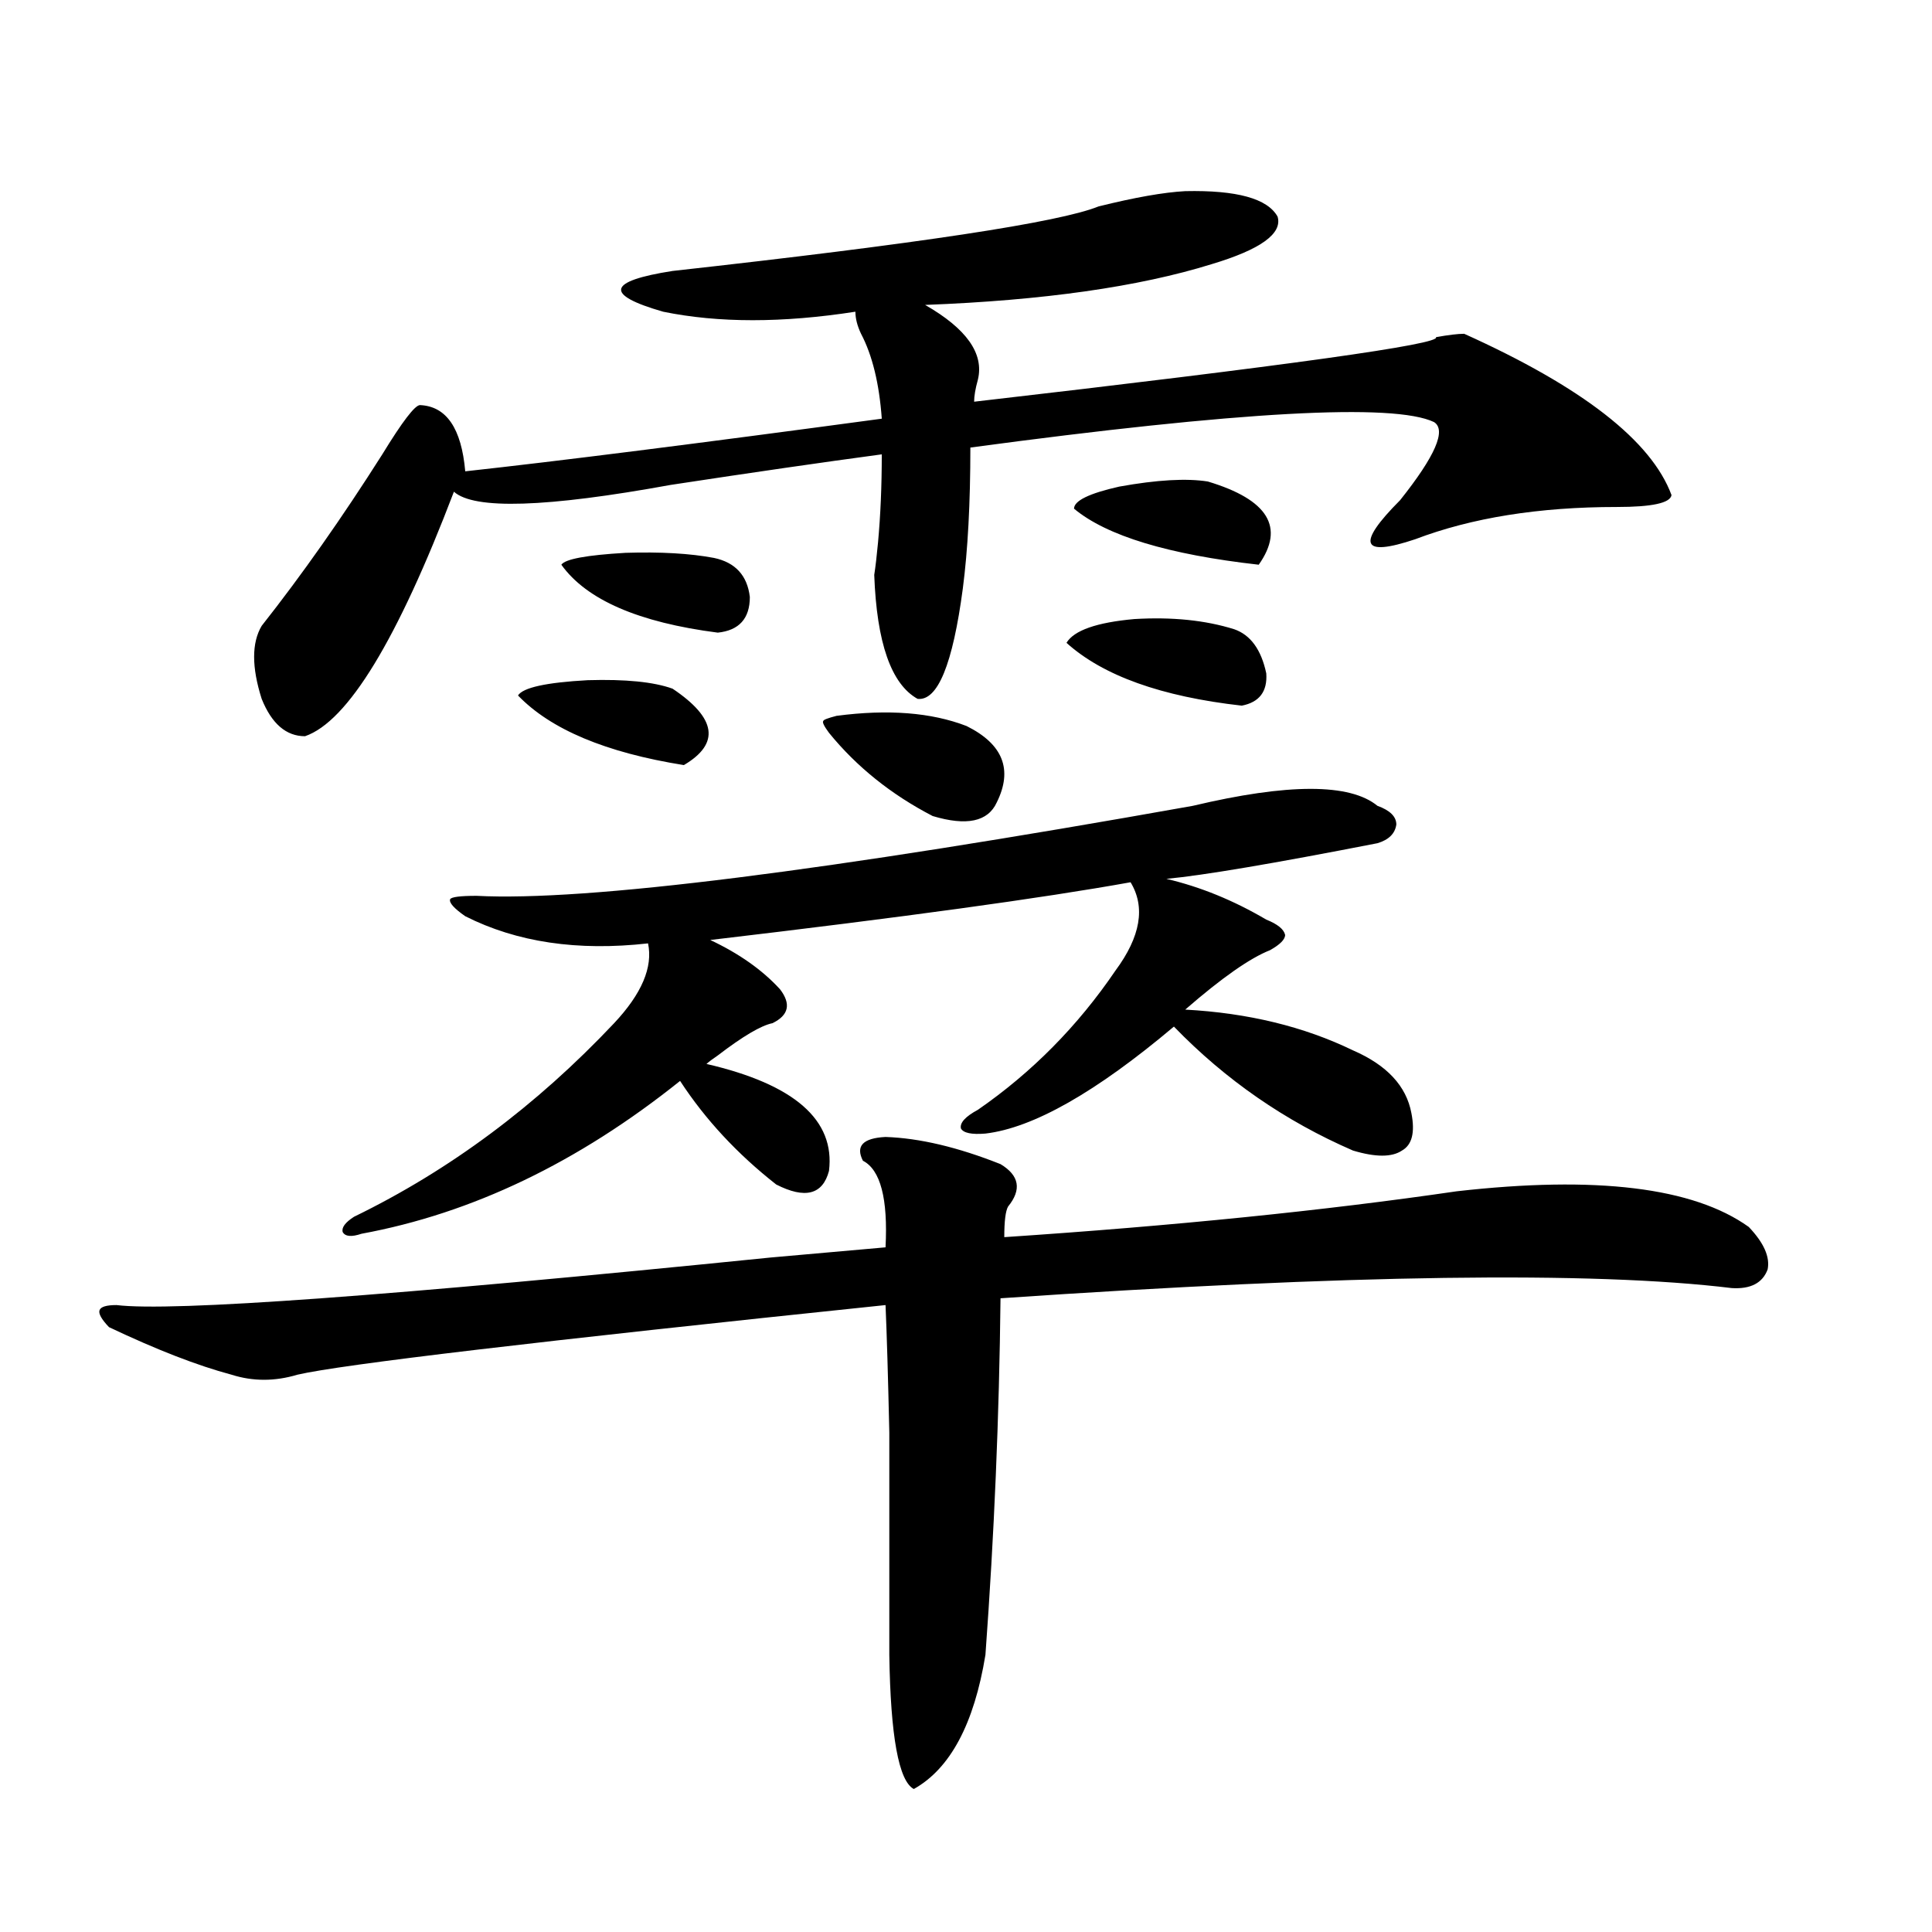 <?xml version="1.0" encoding="utf-8"?>
<!-- Generator: Adobe Illustrator 16.0.0, SVG Export Plug-In . SVG Version: 6.00 Build 0)  -->
<!DOCTYPE svg PUBLIC "-//W3C//DTD SVG 1.1//EN" "http://www.w3.org/Graphics/SVG/1.1/DTD/svg11.dtd">
<svg version="1.1" id="图层_1" xmlns="http://www.w3.org/2000/svg" xmlns:xlink="http://www.w3.org/1999/xlink" x="0px" y="0px"
	 width="1000px" height="1000px" viewBox="0 0 1000 1000" enable-background="new 0 0 1000 1000" xml:space="preserve">
<path d="M446.647,600.793c-3.902-7.608,0-11.714,11.707-12.305c17.561,0.591,37.393,5.273,59.511,14.063
	c9.756,5.864,11.052,13.184,3.902,21.973c-1.311,2.349-1.951,7.622-1.951,15.82c87.803-5.851,165.85-13.761,234.141-23.73
	c72.193-8.198,122.589-2.046,151.216,18.457c7.805,8.212,11.052,15.532,9.756,21.973c-2.606,7.031-8.78,10.259-18.536,9.668
	c-72.193-8.789-198.379-7.031-378.527,5.273c-0.655,60.946-3.262,122.47-7.805,184.57c-5.854,35.733-18.216,58.887-37.072,69.434
	c-7.805-4.106-12.042-27.246-12.683-69.434c0-50.386,0-88.77,0-115.137c-0.655-29.292-1.311-51.265-1.951-65.918
	c-180.163,18.759-281.624,30.762-304.383,36.035c-11.707,3.516-23.094,3.516-34.146,0c-17.561-4.683-38.703-12.882-63.413-24.609
	c-3.902-4.093-5.533-7.031-4.878-8.789c0.641-1.758,3.567-2.637,8.78-2.637c28.612,3.516,141.46-4.683,338.528-24.609
	c26.006-2.335,45.853-4.093,59.511-5.273C459.65,620.431,455.748,605.489,446.647,600.793z M613.473,98.938
	c26.661-0.577,42.591,3.817,47.804,13.184c2.592,8.789-8.78,17.001-34.146,24.609c-37.728,11.728-87.162,18.759-148.289,21.094
	c21.463,12.305,30.563,25.2,27.316,38.672c-1.311,4.696-1.951,8.501-1.951,11.426c162.588-18.745,242.266-29.883,239.019-33.398
	c6.494-1.167,11.372-1.758,14.634-1.758c61.127,27.548,96.903,55.371,107.314,83.496c-0.655,4.106-10.091,6.152-28.292,6.152
	c-40.334,0-75.12,5.575-104.388,16.699c-27.972,9.38-30.578,2.637-7.805-20.215c18.201-22.852,24.055-36.323,17.561-40.43
	c-20.822-9.956-100.82-5.562-239.994,13.184c0,28.716-1.311,53.036-3.902,72.949c-5.213,39.263-13.018,58.31-23.414,57.129
	c-13.658-7.608-21.143-29.004-22.438-64.16c0.641-4.093,1.296-9.668,1.951-16.699c1.296-14.063,1.951-29.292,1.951-45.703
	c-30.578,4.106-66.995,9.38-109.266,15.82c-64.389,11.728-101.796,12.896-112.192,3.516
	c-29.268,76.767-54.968,118.954-77.071,126.563c-9.756,0-17.24-6.44-22.438-19.336c-5.213-16.397-5.213-29.004,0-37.793
	c20.808-26.367,41.615-55.948,62.438-88.77c10.396-16.987,16.905-25.488,19.512-25.488c13.658,0.591,21.463,12.017,23.414,34.277
	c48.124-5.273,119.997-14.351,215.604-27.246c-1.311-18.155-4.878-32.808-10.731-43.945c-1.951-4.093-2.927-7.91-2.927-11.426
	c-37.728,5.864-70.897,5.864-99.51,0c-30.578-8.789-28.947-15.82,4.878-21.094c126.826-14.063,200.315-25.187,220.482-33.398
	C587.452,102.165,602.406,99.528,613.473,98.938z M617.375,417.102c49.42-11.714,81.294-11.714,95.607,0
	c6.494,2.349,9.756,5.575,9.756,9.668c-0.655,4.696-3.902,7.91-9.756,9.668c-53.992,10.547-90.409,16.699-109.266,18.457
	c17.561,4.106,34.786,11.138,51.706,21.094c5.854,2.349,9.101,4.985,9.756,7.91c0,2.349-2.606,4.985-7.805,7.91
	c-10.411,4.106-25.045,14.364-43.901,30.762c32.515,1.758,61.462,8.789,86.827,21.094c17.561,7.622,27.637,18.457,30.243,32.52
	c1.951,9.97,0.32,16.411-4.878,19.336c-5.213,3.516-13.658,3.516-25.365,0c-35.121-15.229-66.02-36.612-92.681-64.16
	c-40.334,33.989-72.849,52.446-97.559,55.371c-7.164,0.591-11.387-0.288-12.683-2.637c-0.655-2.925,2.271-6.152,8.78-9.668
	c27.957-19.336,51.706-43.354,71.218-72.07c13.003-17.578,15.609-32.808,7.805-45.703c-45.532,8.212-118.046,18.169-217.556,29.883
	c14.954,7.031,26.981,15.532,36.097,25.488c5.854,7.622,4.543,13.485-3.902,17.578c-5.854,1.181-15.289,6.743-28.292,16.699
	c-2.606,1.758-4.558,3.228-5.854,4.395c45.518,10.547,66.66,29.004,63.413,55.371c-3.262,12.305-12.362,14.653-27.316,7.031
	c-20.167-15.82-36.752-33.687-49.755-53.613c-52.682,42.188-107.649,68.555-164.874,79.102c-5.213,1.758-8.46,1.47-9.756-0.879
	c-0.655-2.335,1.296-4.972,5.854-7.91c49.42-24.019,94.297-57.417,134.631-100.195c14.299-15.229,20.152-29.004,17.561-41.309
	c-36.432,4.106-67.971-0.577-94.632-14.063c-5.854-4.093-8.46-7.031-7.805-8.789c0.641-1.167,5.198-1.758,13.658-1.758
	C303.236,466.622,426.801,451.091,617.375,417.102z M348.113,356.457c22.759,15.243,24.71,28.427,5.854,39.551
	c-40.334-6.44-68.946-18.457-85.852-36.035c2.592-4.093,14.634-6.729,36.097-7.91C323.724,351.485,338.357,352.941,348.113,356.457z
	 M290.554,292.297c1.951-2.925,13.003-4.972,33.17-6.152c18.201-0.577,33.49,0.302,45.853,2.637
	c11.052,2.349,17.226,9.091,18.536,20.215c0,11.138-5.533,17.29-16.585,18.457C330.553,322.18,303.557,310.466,290.554,292.297z
	 M432.989,370.52c26.661-3.516,49.1-1.758,67.315,5.273c18.856,9.38,24.055,22.563,15.609,39.551
	c-4.558,9.97-15.609,12.305-33.17,7.031c-21.463-11.124-39.358-25.488-53.657-43.066c-2.606-3.516-3.582-5.562-2.927-6.152
	C426.16,372.579,428.432,371.7,432.989,370.52z M552.011,332.727c3.902-6.44,15.609-10.547,35.121-12.305
	c19.512-1.167,36.737,0.591,51.706,5.273c8.445,2.938,13.979,10.547,16.585,22.852c0.641,9.38-3.582,14.941-12.683,16.699
	C601.11,360.563,570.867,349.728,552.011,332.727z M625.18,249.23c31.219,9.38,39.999,23.73,26.341,43.066
	c-46.828-5.273-78.702-14.941-95.607-29.004c0-4.093,7.805-7.91,23.414-11.426C598.839,248.352,614.113,247.473,625.18,249.23z"/>
</svg>
